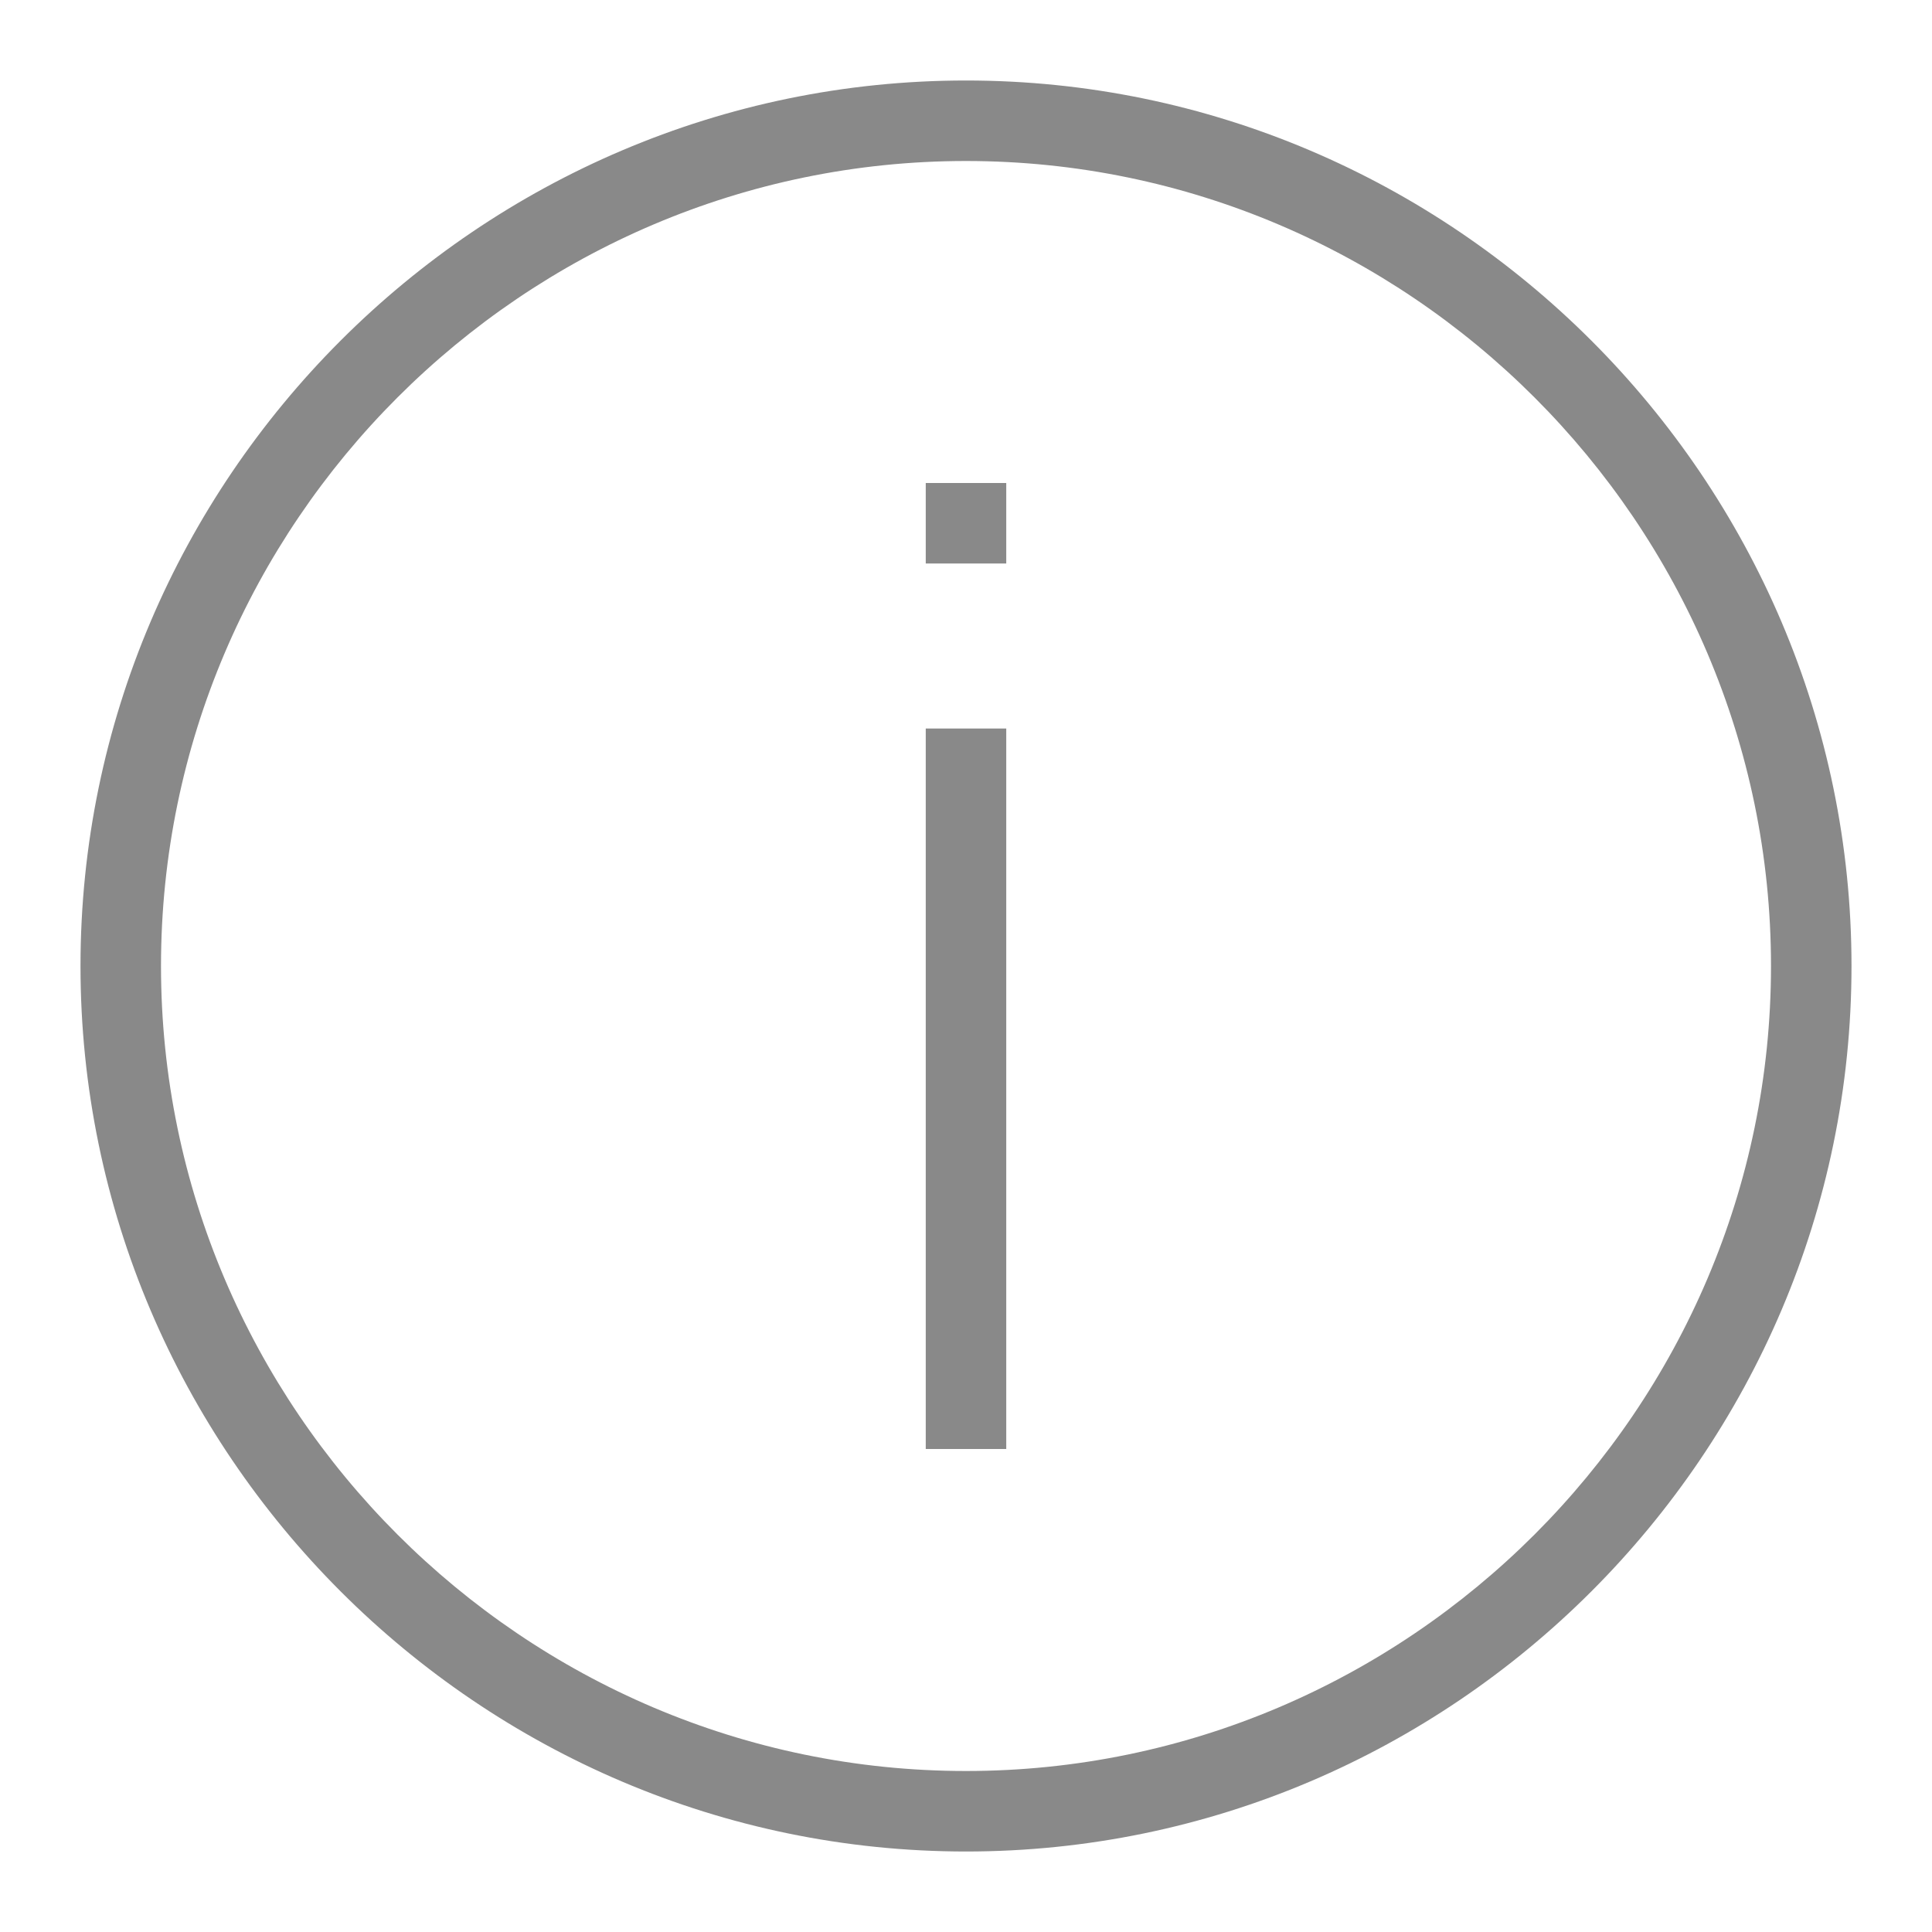 <?xml version="1.0" encoding="utf-8"?>
<!-- Generator: Adobe Illustrator 22.1.0, SVG Export Plug-In . SVG Version: 6.00 Build 0)  -->
<svg version="1.1" id="Layer_1" xmlns="http://www.w3.org/2000/svg" xmlns:xlink="http://www.w3.org/1999/xlink" x="0px" y="0px"
	 viewBox="0 0 48 48" style="enable-background:new 0 0 48 48;" xml:space="preserve">
<style type="text/css">
	.st0{fill:#898989;}
</style>
<g>
	<path class="st0" d="M24,46C11.9,46,2,36.1,2,24S11.9,2,24,2s22,9.9,22,22S36.1,46,24,46z M24,4C13,4,4,13,4,24s9,20,20,20
		s20-9,20-20S35,4,24,4z"/>
</g>
<g>
	<rect x="23" y="18.1" class="st0" width="2" height="17.9"/>
</g>
<g>
	<rect x="23" y="12" class="st0" width="2" height="2"/>
</g>
</svg>
